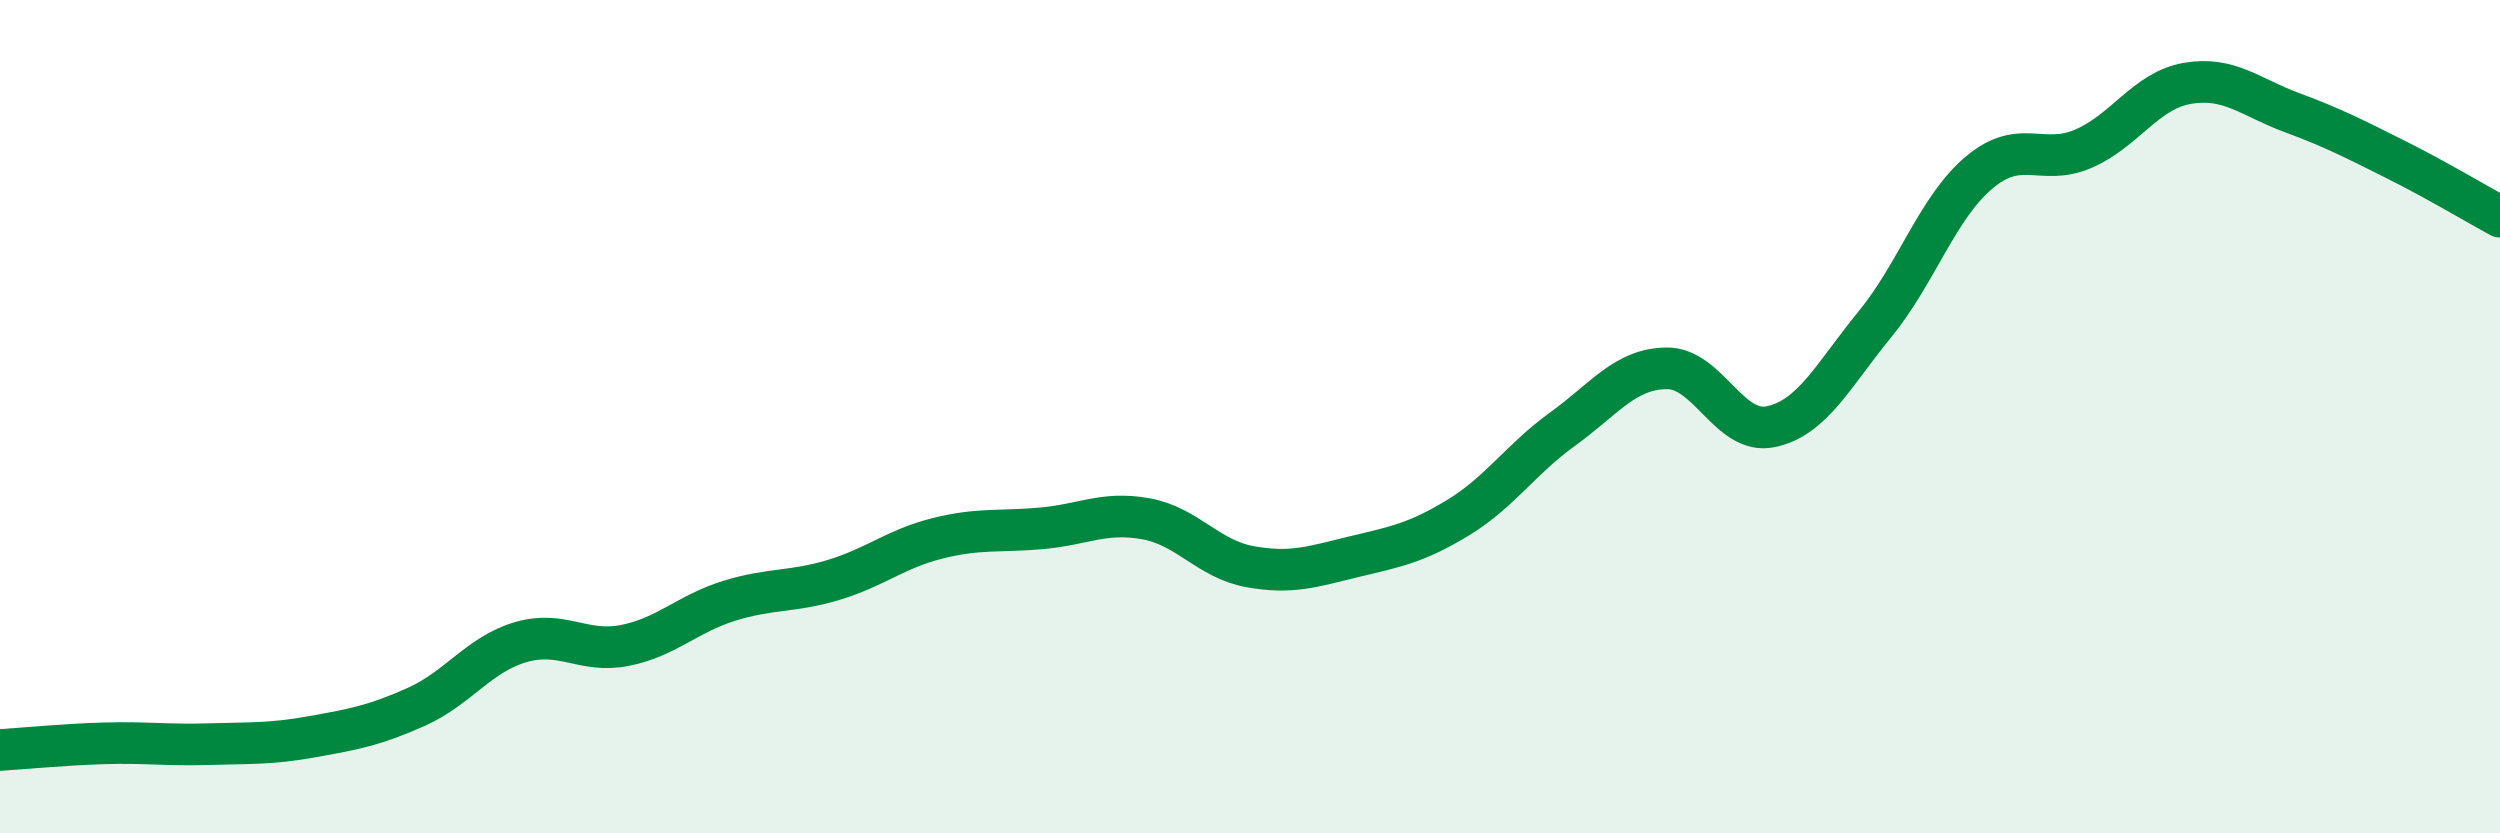 
    <svg width="60" height="20" viewBox="0 0 60 20" xmlns="http://www.w3.org/2000/svg">
      <path
        d="M 0,18 C 0.5,17.97 1.5,17.87 2.5,17.84 C 3.5,17.81 4,17.89 5,17.86 C 6,17.83 6.5,17.86 7.5,17.68 C 8.5,17.5 9,17.41 10,16.96 C 11,16.51 11.5,15.7 12.5,15.41 C 13.5,15.12 14,15.69 15,15.49 C 16,15.29 16.5,14.73 17.5,14.42 C 18.5,14.11 19,14.22 20,13.92 C 21,13.62 21.5,13.17 22.5,12.92 C 23.5,12.67 24,12.77 25,12.68 C 26,12.59 26.5,12.27 27.5,12.45 C 28.5,12.63 29,13.42 30,13.6 C 31,13.78 31.5,13.6 32.5,13.36 C 33.5,13.12 34,13.03 35,12.42 C 36,11.81 36.5,11.02 37.5,10.3 C 38.5,9.58 39,8.85 40,8.84 C 41,8.83 41.5,10.45 42.5,10.24 C 43.5,10.03 44,9 45,7.78 C 46,6.56 46.5,4.98 47.5,4.14 C 48.5,3.3 49,4 50,3.57 C 51,3.14 51.5,2.17 52.5,2 C 53.5,1.83 54,2.33 55,2.7 C 56,3.07 56.5,3.33 57.5,3.83 C 58.5,4.33 59.5,4.93 60,5.2L60 20L0 20Z"
        fill="#008740"
        opacity="0.1"
        stroke-linecap="round"
        stroke-linejoin="round"
      />
      <path
        d="M 0,18 C 0.5,17.97 1.5,17.87 2.5,17.84 C 3.5,17.81 4,17.89 5,17.86 C 6,17.83 6.5,17.86 7.5,17.68 C 8.5,17.5 9,17.41 10,16.96 C 11,16.51 11.5,15.7 12.5,15.41 C 13.5,15.12 14,15.69 15,15.49 C 16,15.29 16.5,14.73 17.5,14.42 C 18.5,14.11 19,14.22 20,13.92 C 21,13.62 21.5,13.17 22.5,12.92 C 23.5,12.67 24,12.77 25,12.68 C 26,12.59 26.5,12.27 27.5,12.45 C 28.5,12.63 29,13.42 30,13.6 C 31,13.78 31.5,13.6 32.5,13.36 C 33.5,13.12 34,13.03 35,12.42 C 36,11.81 36.5,11.02 37.5,10.3 C 38.5,9.58 39,8.85 40,8.84 C 41,8.83 41.5,10.45 42.5,10.24 C 43.5,10.03 44,9 45,7.78 C 46,6.56 46.5,4.98 47.5,4.14 C 48.5,3.3 49,4 50,3.57 C 51,3.14 51.5,2.17 52.5,2 C 53.5,1.83 54,2.33 55,2.7 C 56,3.07 56.5,3.33 57.5,3.83 C 58.5,4.33 59.5,4.93 60,5.2"
        stroke="#008740"
        stroke-width="1"
        fill="none"
        stroke-linecap="round"
        stroke-linejoin="round"
      />
    </svg>
  